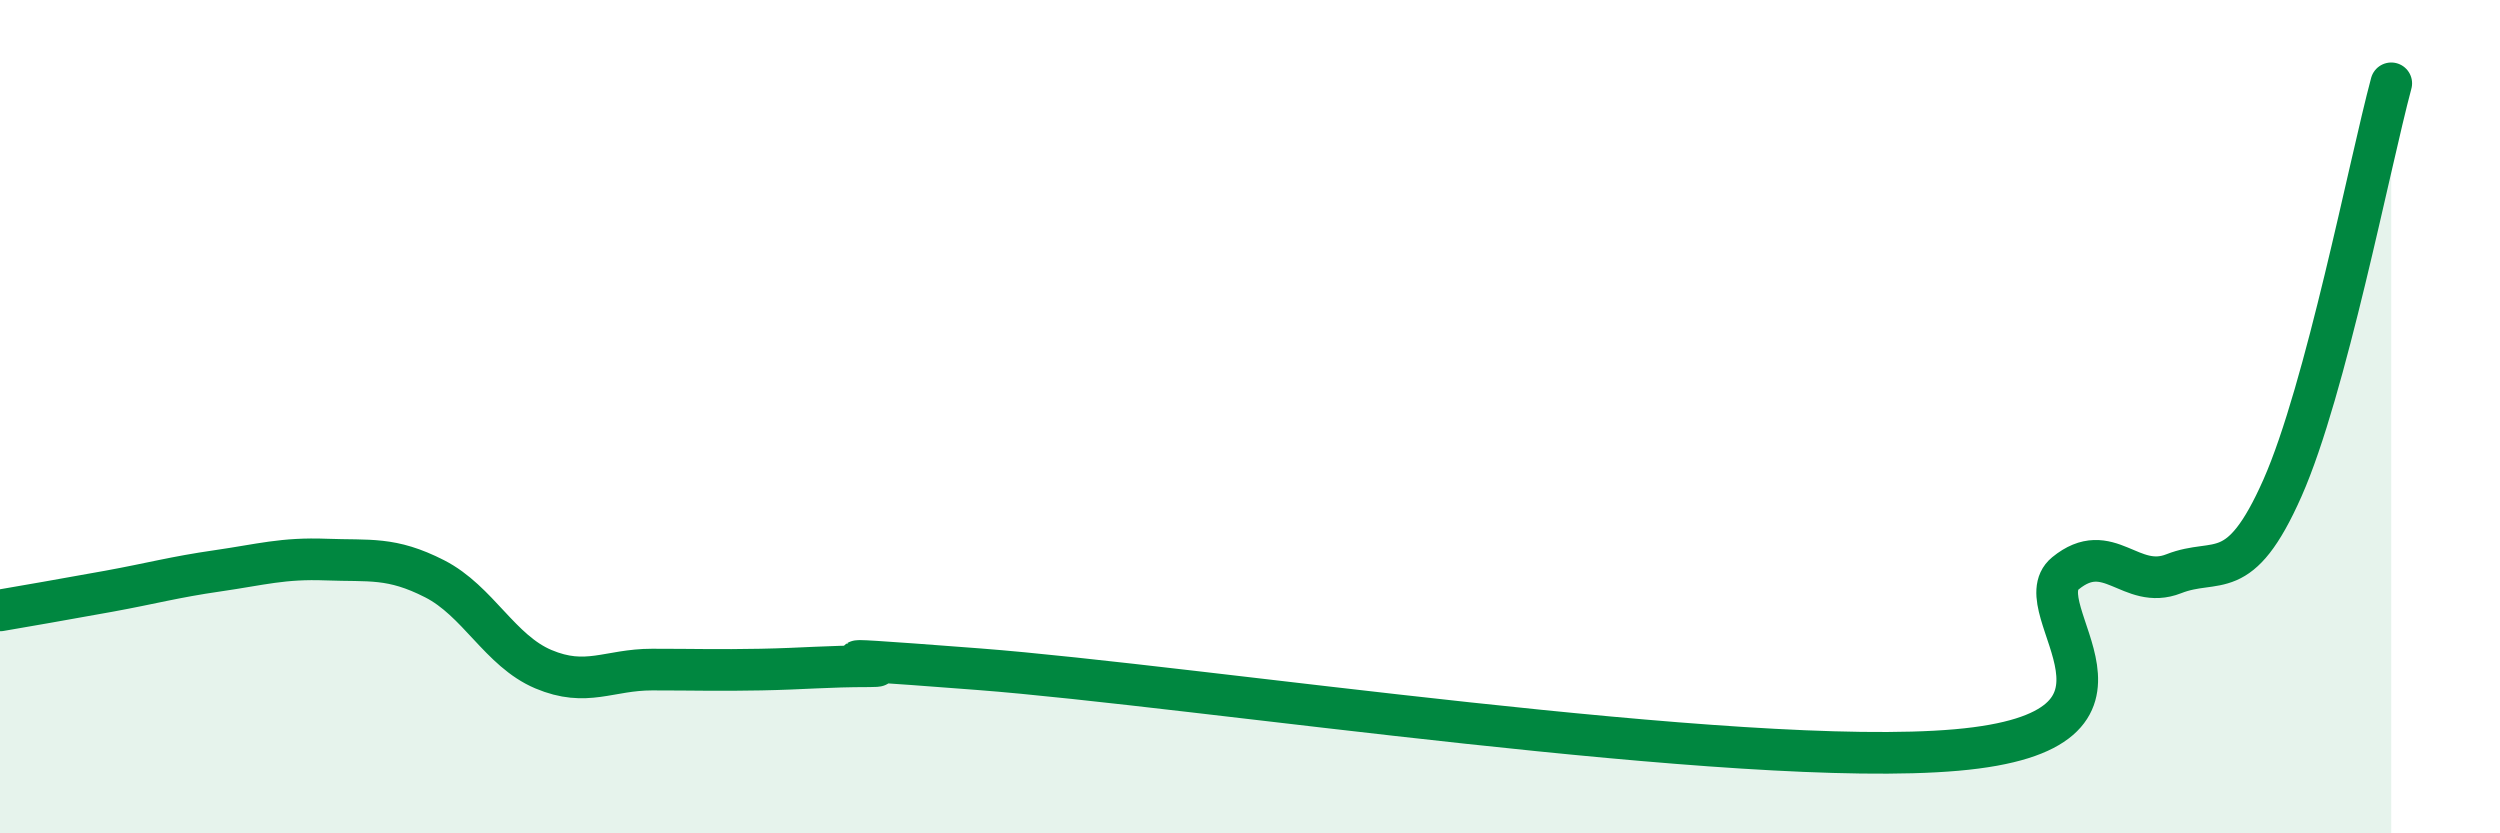 
    <svg width="60" height="20" viewBox="0 0 60 20" xmlns="http://www.w3.org/2000/svg">
      <path
        d="M 0,14.65 C 0.52,14.56 1.57,14.38 2.61,14.19 C 3.65,14 4.18,13.85 5.22,13.7 C 6.26,13.55 6.79,13.39 7.83,13.43 C 8.87,13.47 9.39,13.36 10.43,13.89 C 11.47,14.42 12,15.62 13.04,16.06 C 14.08,16.5 14.61,16.07 15.65,16.07 C 16.69,16.07 17.22,16.09 18.26,16.07 C 19.3,16.05 19.83,15.99 20.87,15.99 C 21.91,15.99 18.26,15.66 23.48,16.06 C 28.7,16.46 41.74,18.46 46.96,18 C 52.18,17.54 48.53,14.61 49.57,13.76 C 50.61,12.91 51.13,14.18 52.17,13.77 C 53.21,13.36 53.74,14.06 54.78,11.71 C 55.82,9.36 56.87,3.94 57.39,2L57.39 20L0 20Z"
        fill="#008740"
        opacity="0.1"
        stroke-linecap="round"
        stroke-linejoin="round"
      />
      <path
        d="M 0,14.65 C 0.52,14.56 1.57,14.38 2.61,14.19 C 3.65,14 4.18,13.85 5.22,13.7 C 6.26,13.55 6.79,13.39 7.83,13.43 C 8.87,13.47 9.39,13.36 10.43,13.89 C 11.47,14.42 12,15.62 13.04,16.06 C 14.08,16.5 14.61,16.07 15.65,16.07 C 16.69,16.07 17.22,16.09 18.26,16.07 C 19.3,16.05 19.83,15.99 20.87,15.99 C 21.91,15.99 18.26,15.66 23.48,16.06 C 28.7,16.46 41.74,18.46 46.96,18 C 52.18,17.54 48.53,14.61 49.57,13.76 C 50.61,12.91 51.13,14.18 52.17,13.77 C 53.21,13.36 53.74,14.06 54.78,11.71 C 55.82,9.36 56.87,3.94 57.39,2"
        stroke="#008740"
        stroke-width="1"
        fill="none"
        stroke-linecap="round"
        stroke-linejoin="round"
      />
    </svg>
  